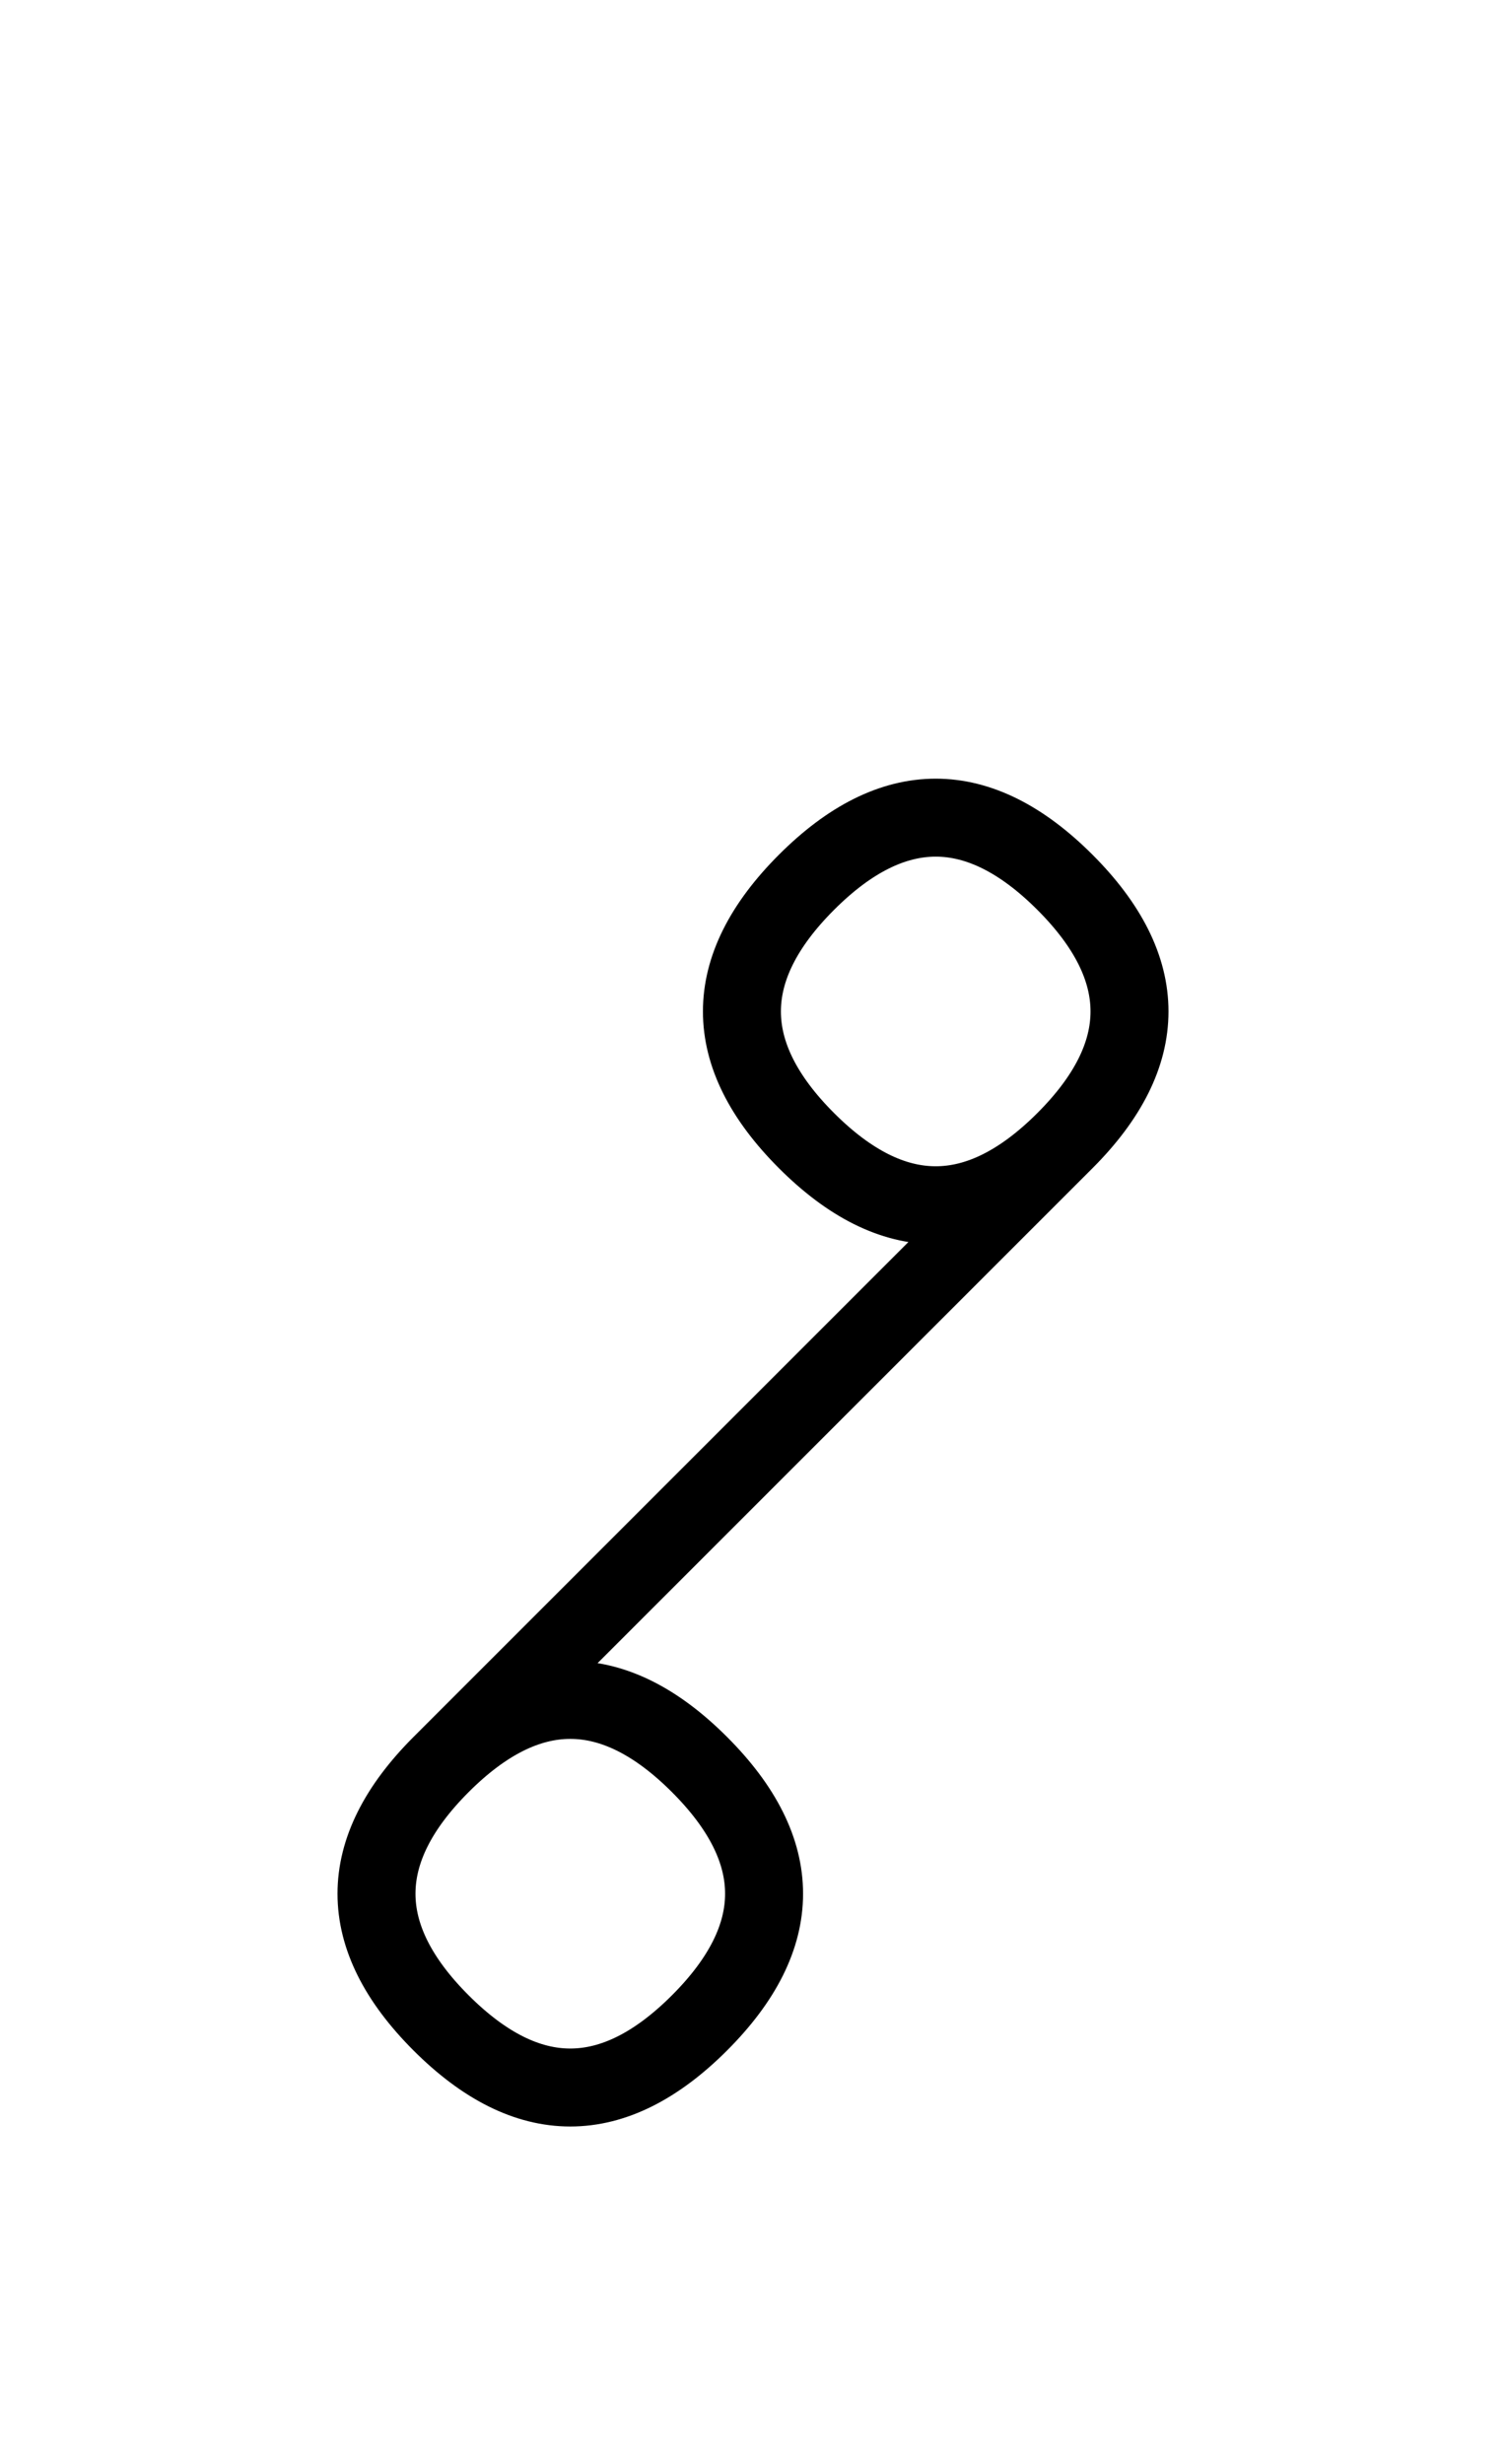 <?xml version="1.0" encoding="UTF-8"?>
<svg xmlns="http://www.w3.org/2000/svg" xmlns:xlink="http://www.w3.org/1999/xlink"
     width="24.142" height="39.497" viewBox="0 0 24.142 39.497">
<defs>
<path d="M12.071,23.284 L9.142,26.213 L17.071,18.284 Q19.142,16.213,17.071,14.142 Q15.0,12.071,12.929,14.142 Q10.858,16.213,12.929,18.284 Q15.0,20.355,17.071,18.284 M12.071,23.284 L15.0,20.355 L7.071,28.284 Q5.0,30.355,7.071,32.426 Q9.142,34.497,11.213,32.426 Q13.284,30.355,11.213,28.284 Q9.142,26.213,7.071,28.284" stroke="black" fill="none" stroke-width="1.25" stroke-linecap="round" stroke-linejoin="round" id="d0" />
</defs>
<use xlink:href="#d0" x="0" y="0" />
</svg>